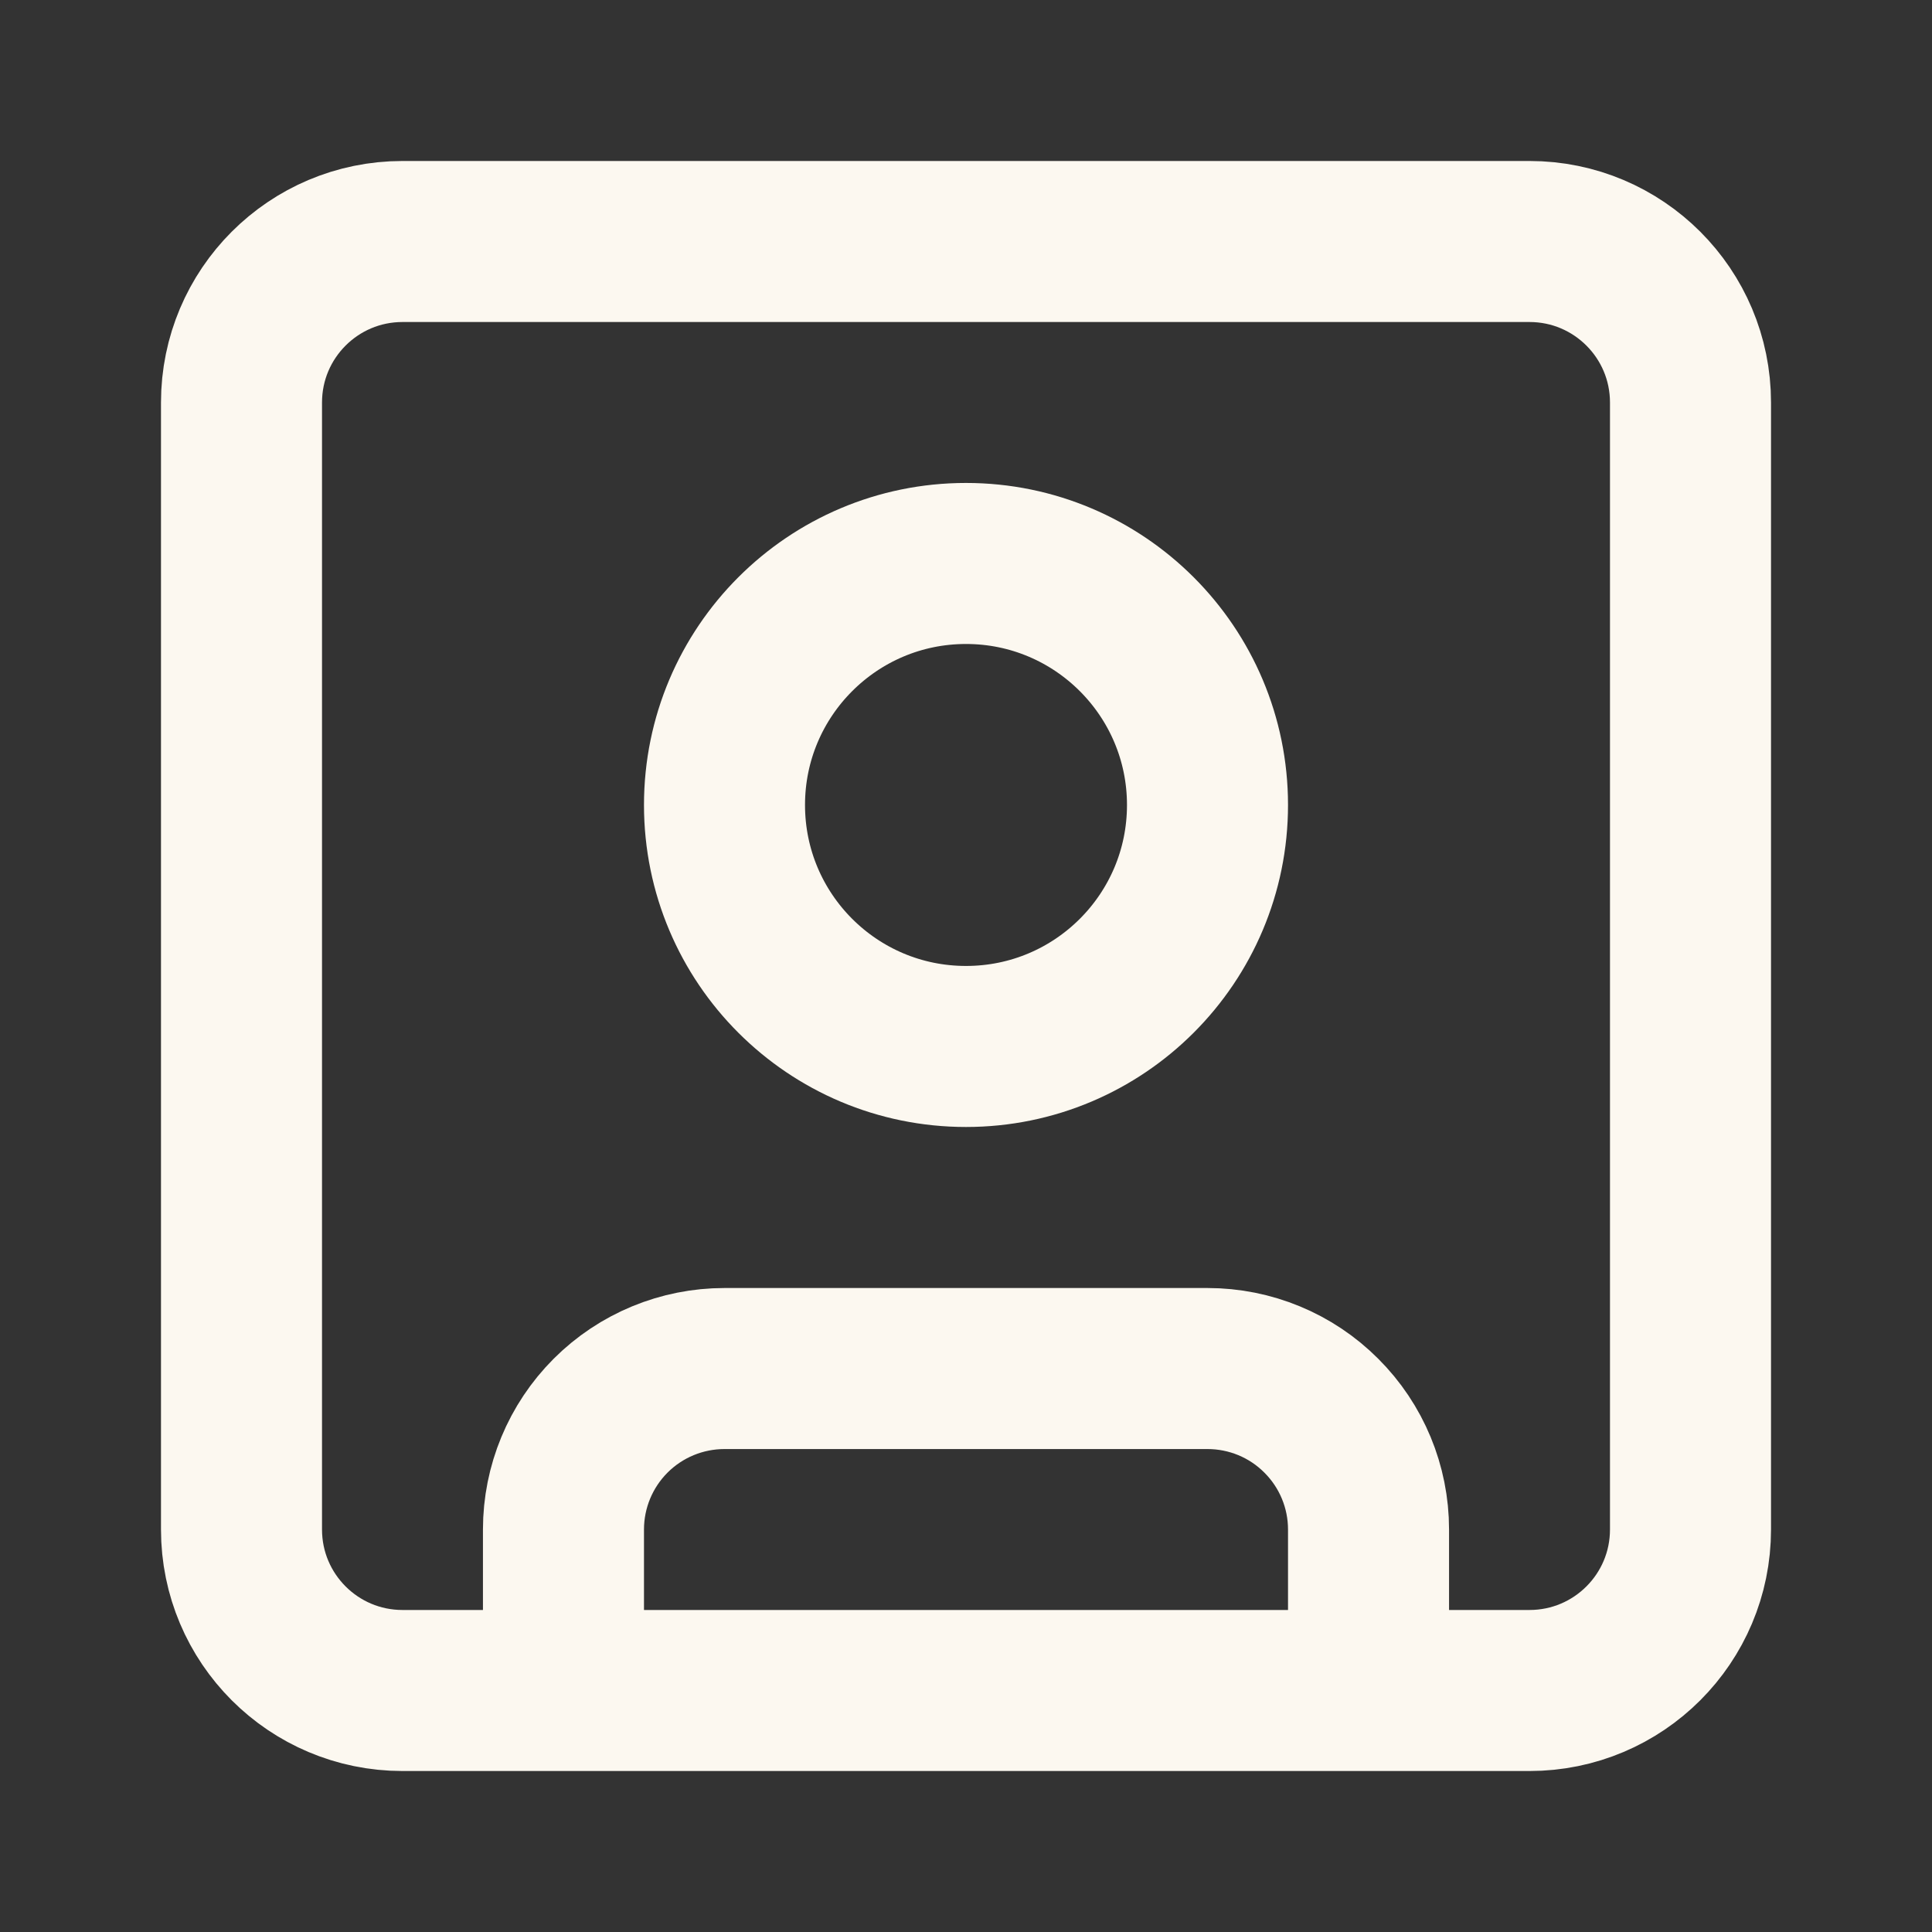 <svg width="20" height="20" viewBox="0 0 20 20" fill="none" xmlns="http://www.w3.org/2000/svg">
<rect x="0" y="0" width="20" height="20" fill="#333333" stroke="none"/>
<path d="M5.833 17.5V15.833C5.833 15.391 6.009 14.967 6.321 14.655C6.634 14.342 7.058 14.167 7.5 14.167H12.5C12.942 14.167 13.366 14.342 13.678 14.655C13.991 14.967 14.167 15.391 14.167 15.833V17.5M4.167 2.5H15.833C16.754 2.5 17.5 3.246 17.5 4.167V15.833C17.5 16.754 16.754 17.5 15.833 17.5H4.167C3.246 17.5 2.5 16.754 2.5 15.833V4.167C2.5 3.246 3.246 2.5 4.167 2.5ZM12.5 8.333C12.5 9.714 11.381 10.833 10 10.833C8.619 10.833 7.5 9.714 7.5 8.333C7.5 6.953 8.619 5.833 10 5.833C11.381 5.833 12.5 6.953 12.5 8.333Z" stroke="#FCF8F0" stroke-width="1.667" stroke-linecap="round" stroke-linejoin="round"/>
</svg>
